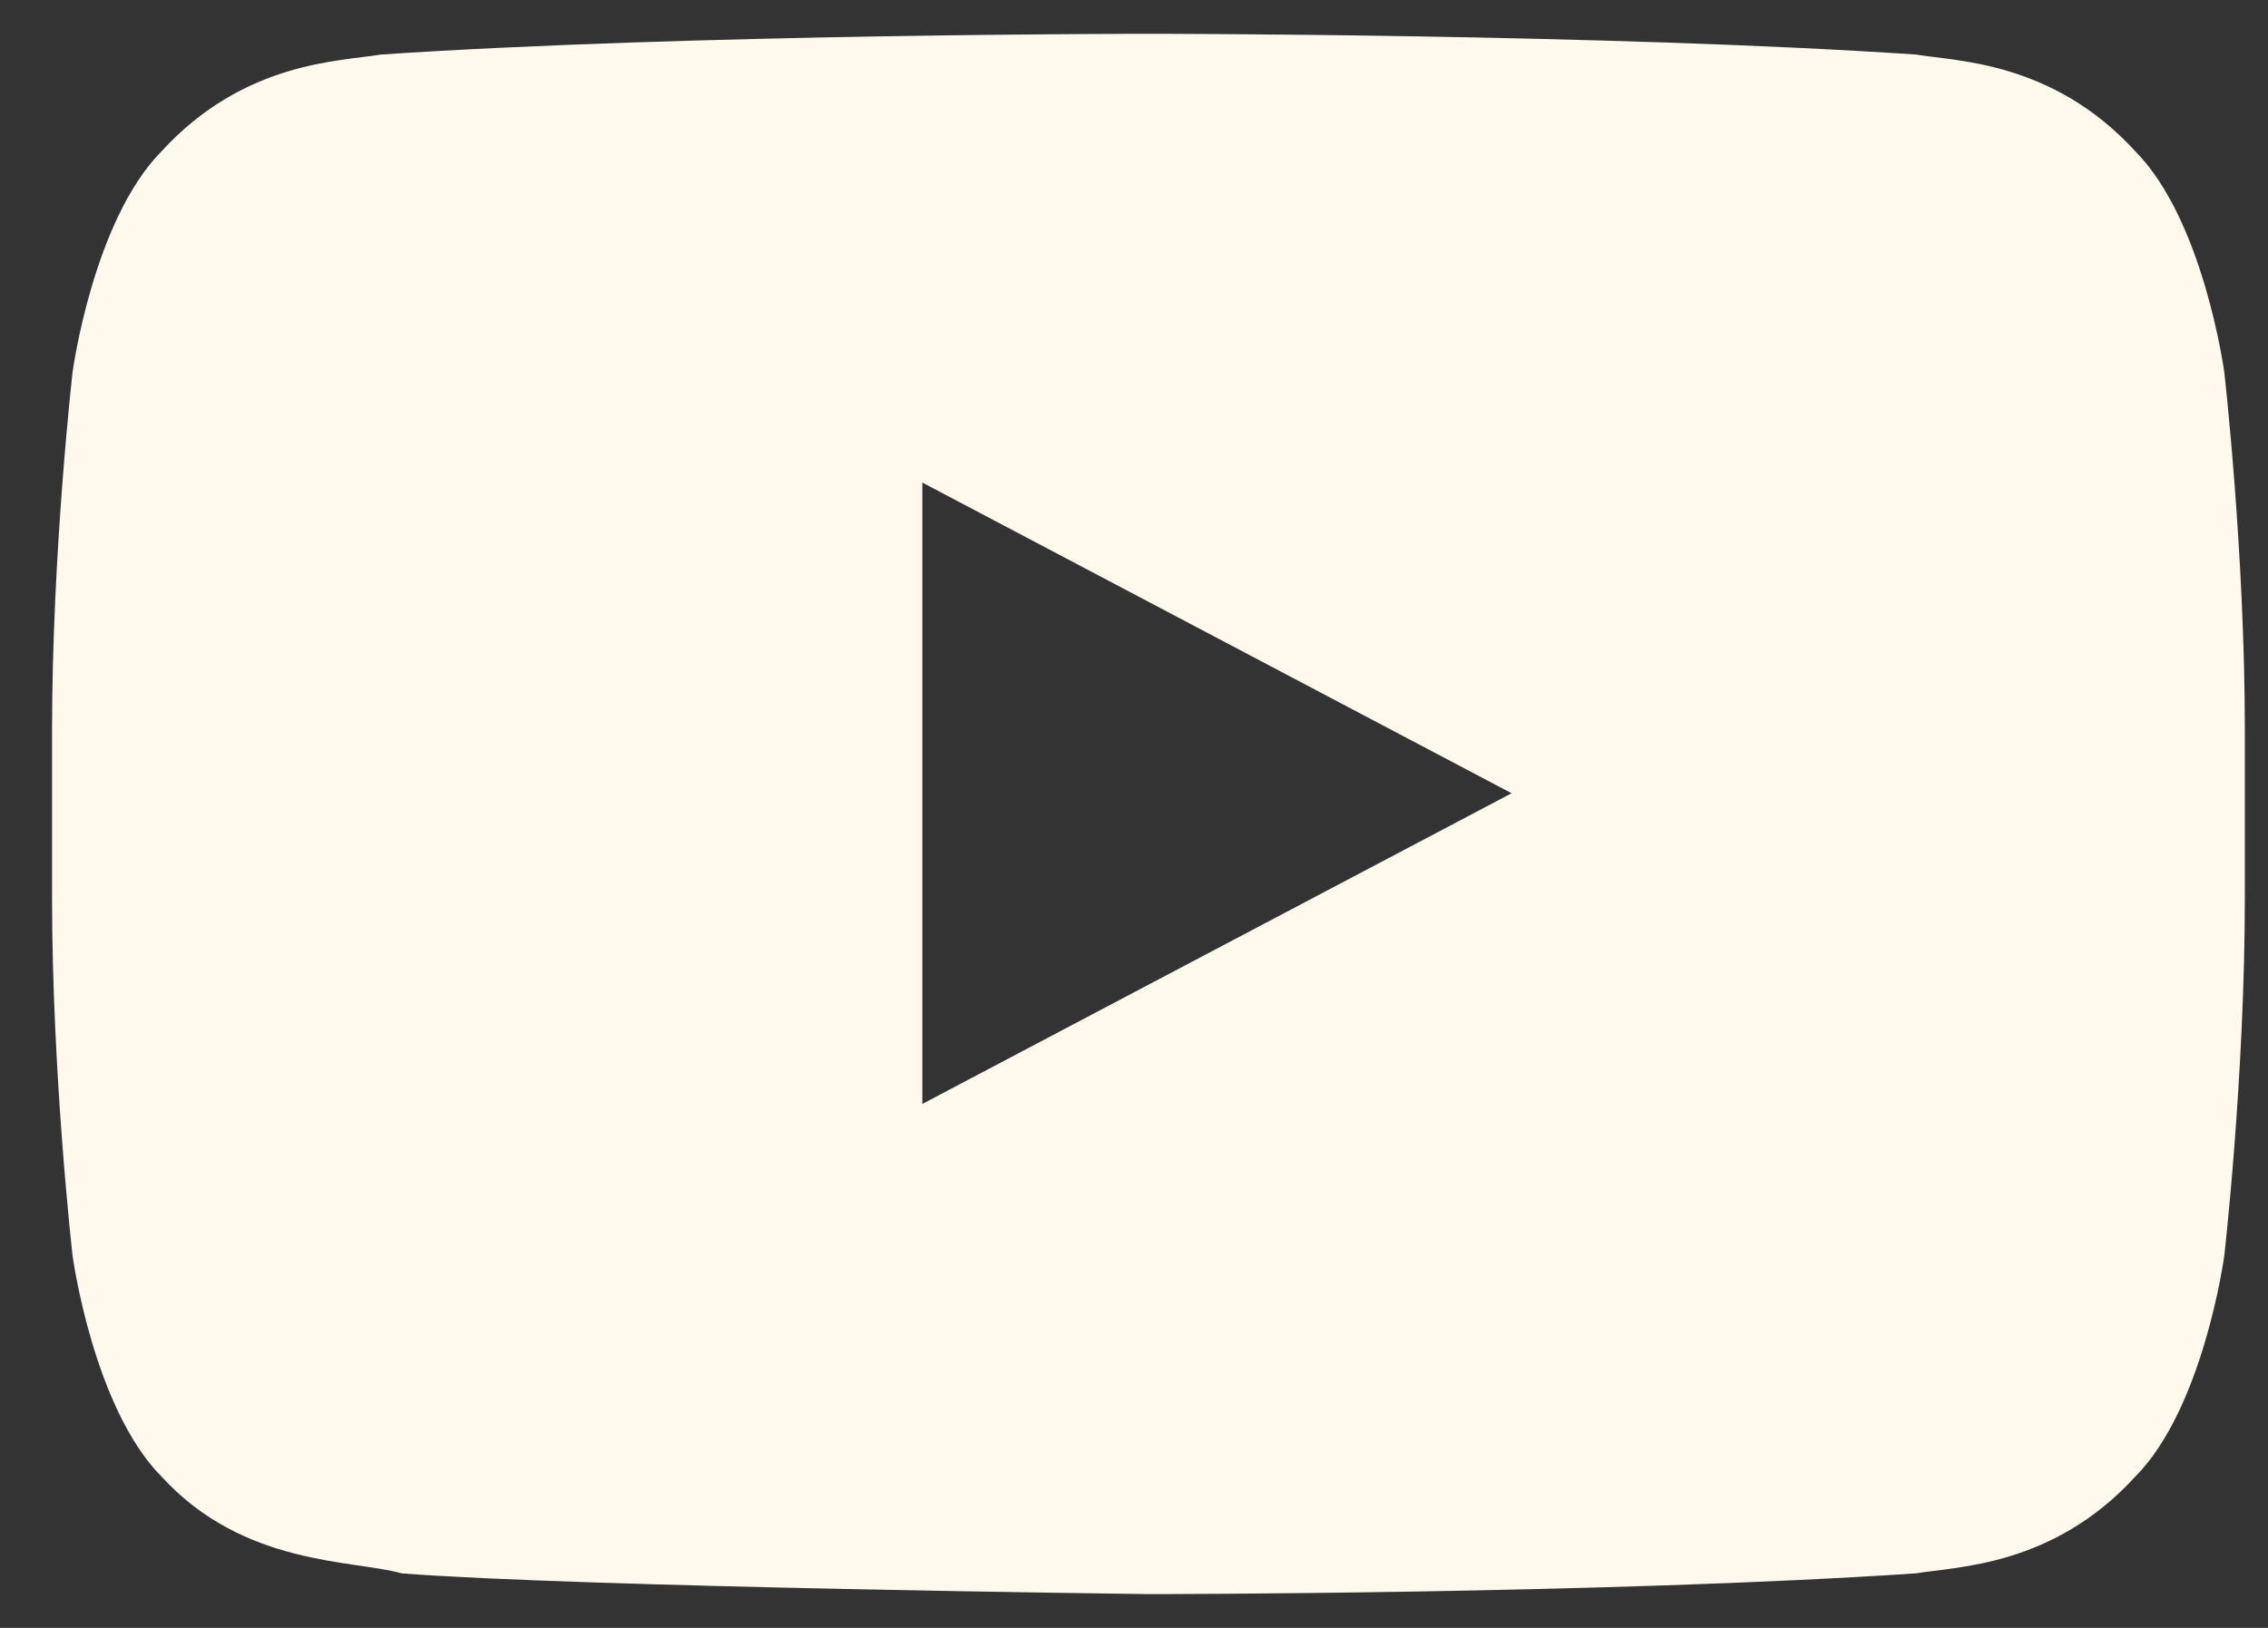 <svg width="39" height="28" viewBox="0 0 39 28" fill="none" xmlns="http://www.w3.org/2000/svg">
<rect x="0" y="0" width="39" height="28" fill="#333333" stroke="none"/>
<path d="M38.248 6.4C38.248 6.4 37.895 3.788 36.716 2.6C35.302 1.056 33.653 1.056 32.946 0.938C27.643 0.581 19.748 0.581 19.748 0.581C19.748 0.581 11.853 0.581 6.551 0.938C5.844 1.056 4.194 1.056 2.78 2.6C1.602 3.788 1.248 6.4 1.248 6.4C1.248 6.4 0.895 9.488 0.895 12.575V15.425C0.895 18.513 1.248 21.6 1.248 21.6C1.248 21.6 1.602 24.213 2.78 25.4C4.194 26.944 6.079 26.825 6.904 27.062C9.968 27.3 19.748 27.419 19.748 27.419C19.748 27.419 27.643 27.419 32.946 27.062C33.653 26.944 35.302 26.944 36.716 25.4C37.895 24.213 38.248 21.6 38.248 21.6C38.248 21.6 38.602 18.513 38.602 15.425V12.575C38.602 9.488 38.248 6.4 38.248 6.4ZM15.86 18.988V8.3L25.993 13.644L15.86 18.988Z" fill="#FFF9ED"/>
</svg>

